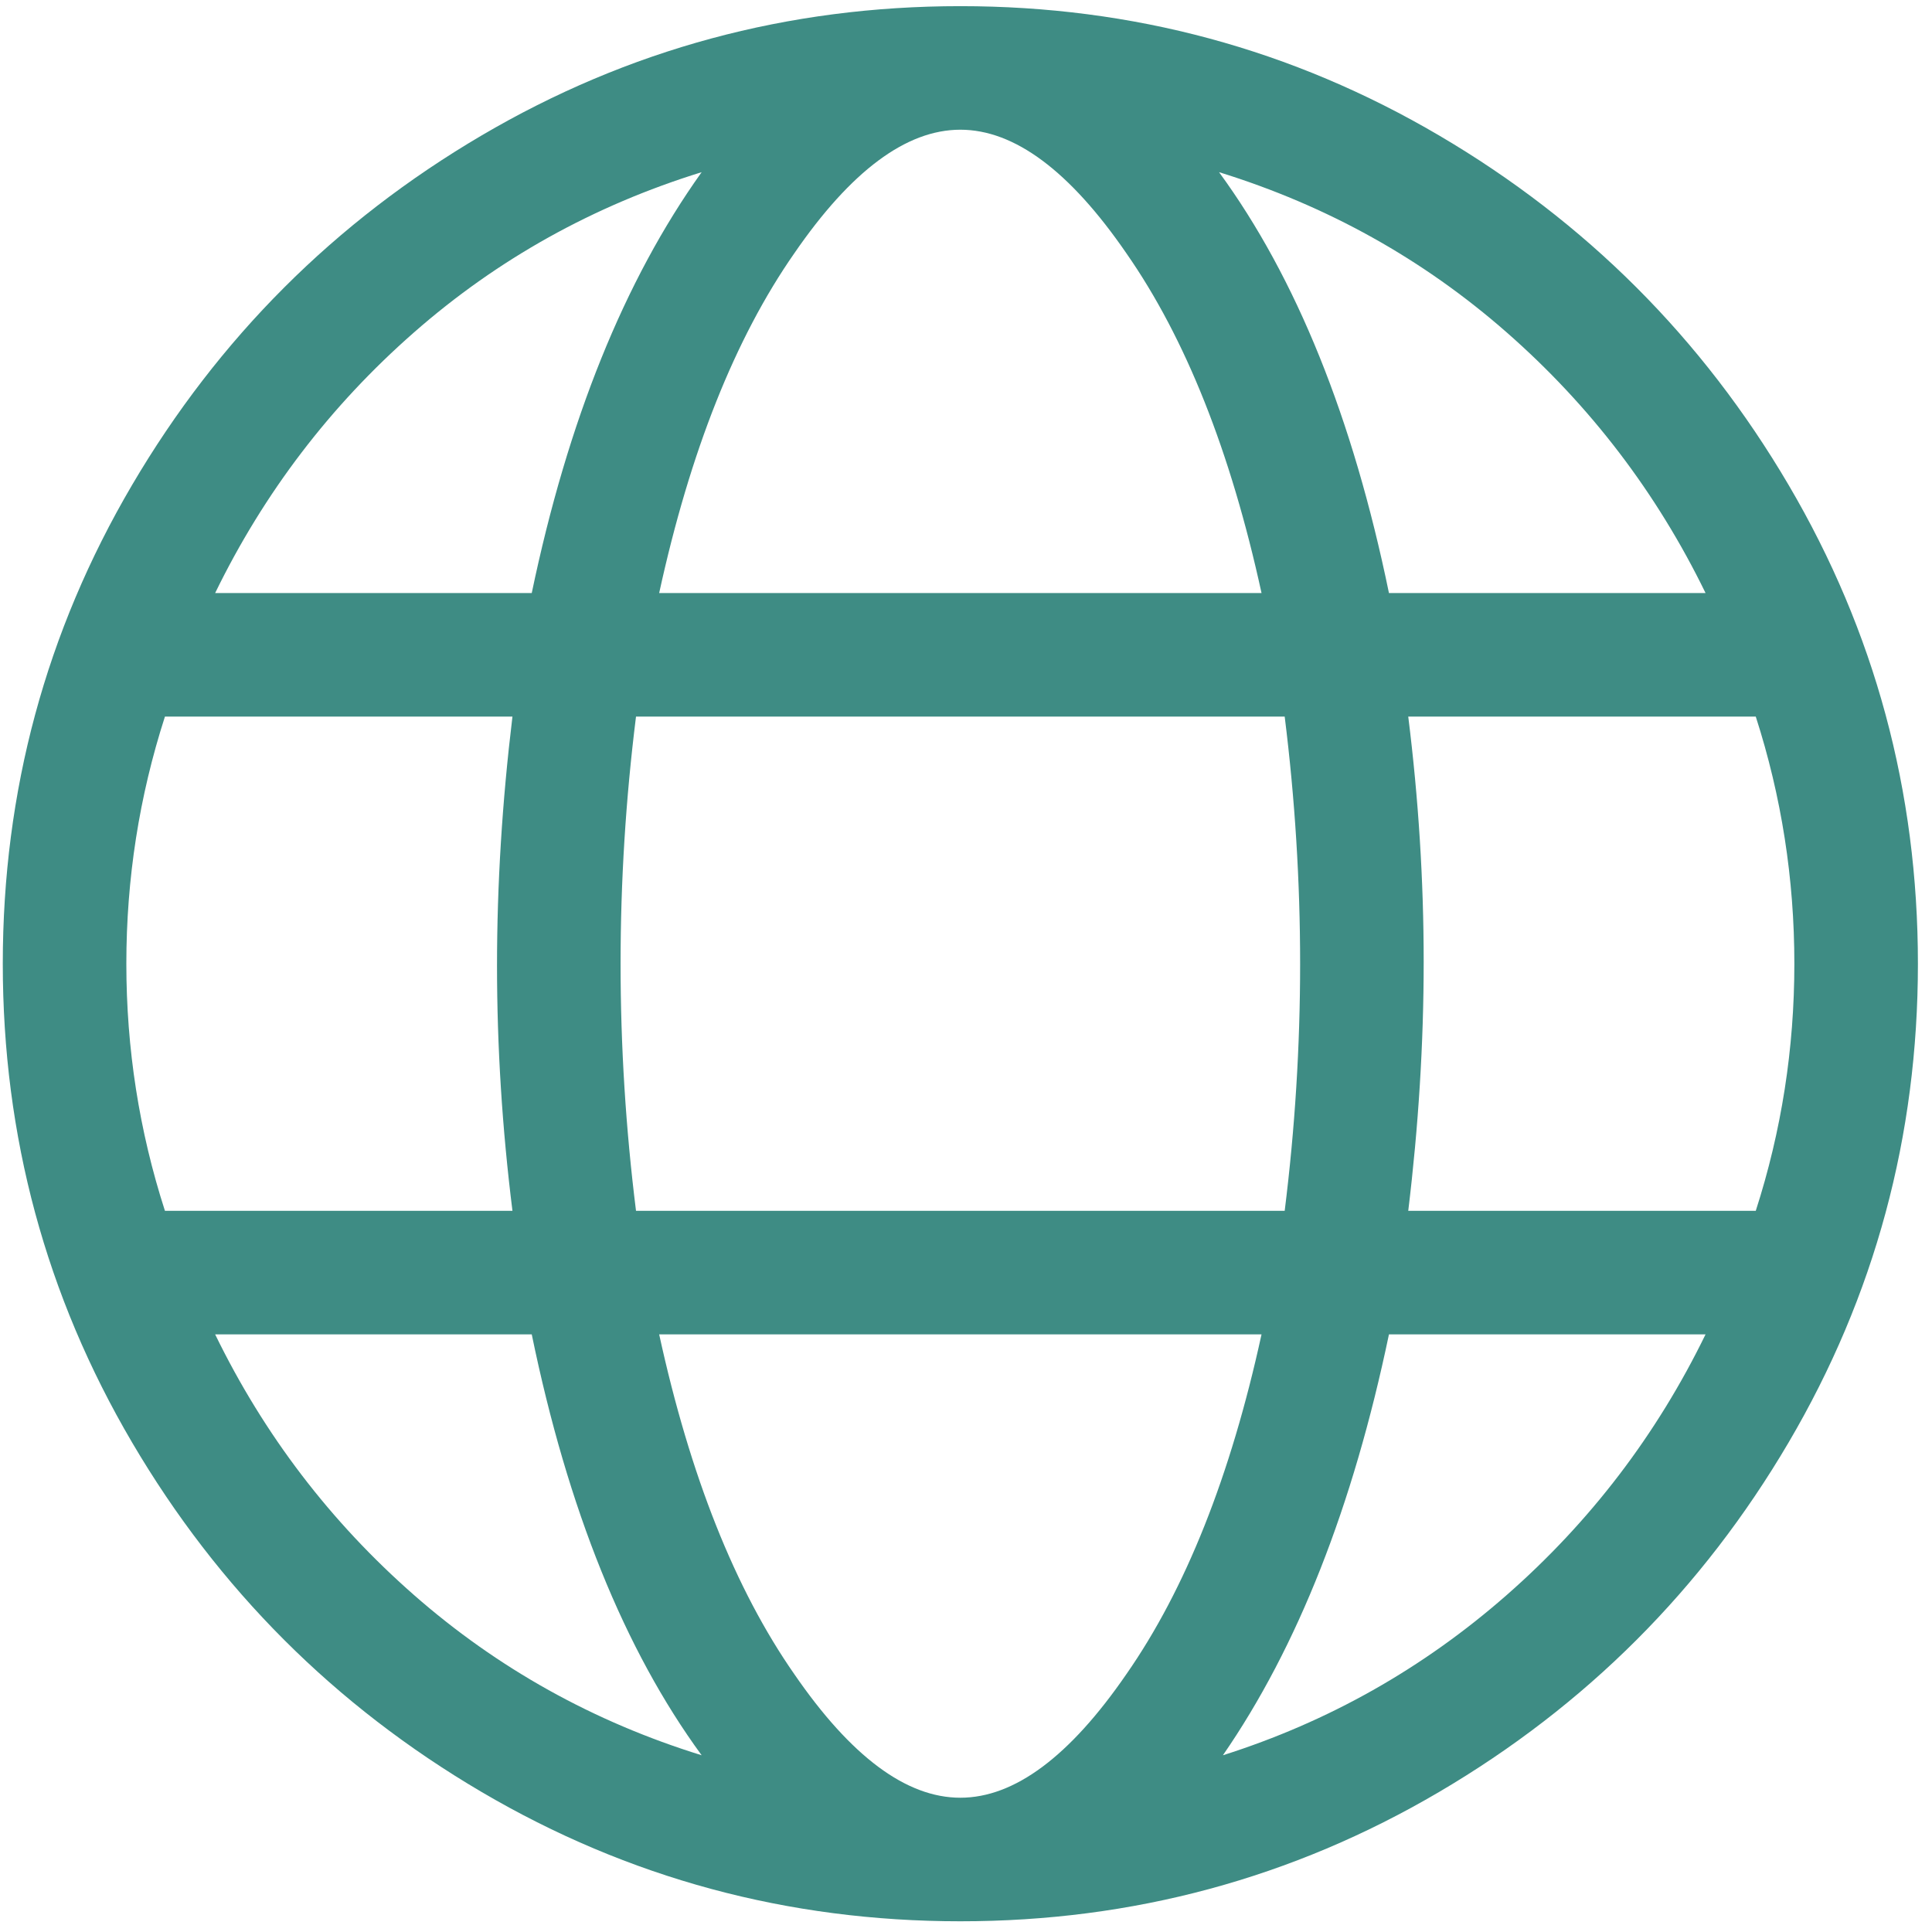 <?xml version="1.0" encoding="UTF-8"?>
<svg width="86px" height="86px" viewBox="0 0 86 86" version="1.1" xmlns="http://www.w3.org/2000/svg" xmlns:xlink="http://www.w3.org/1999/xlink">
    <!-- Generator: sketchtool 62 (101010) - https://sketch.com -->
    <title>036E856C-64B6-4E14-961E-B31D26DDE309</title>
    <desc>Created with sketchtool.</desc>
    <g id="Page-1" stroke="none" stroke-width="1" fill="none" fill-rule="evenodd">
        <g   id="landing" transform="translate(-913, -121)" fill="#3E8C84" fill-rule="nonzero">
            <path d="M955.748,206.523 C963.426,206.523 970.53,204.604 977.061,200.766 C983.592,196.927 988.777,191.742 992.616,185.211 C996.454,178.68 998.373,171.576 998.373,163.898 C998.373,156.221 996.454,149.117 992.616,142.586 C988.777,136.055 983.592,130.87 977.061,127.031 C970.53,123.193 963.426,121.274 955.748,121.274 C948.071,121.274 940.967,123.193 934.436,127.031 C927.905,130.87 922.72,136.055 918.881,142.586 C915.043,149.117 913.124,156.221 913.124,163.898 C913.124,171.576 915.043,178.68 918.881,185.211 C922.72,191.742 927.905,196.927 934.436,200.766 C940.967,204.604 948.071,206.523 955.748,206.523 Z M969.155,147.398 L942.342,147.398 C943.717,141.096 945.722,136.055 948.358,132.274 C950.879,128.607 953.342,126.774 955.748,126.774 C958.155,126.774 960.618,128.607 963.139,132.274 C965.774,136.055 967.78,141.096 969.155,147.398 L969.155,147.398 Z M988.92,147.398 L974.827,147.398 C973.222,139.607 970.702,133.362 967.264,128.664 C972.077,130.154 976.345,132.531 980.069,135.797 C983.793,139.063 986.743,142.93 988.92,147.398 L988.92,147.398 Z M936.67,147.398 L922.577,147.398 C924.754,142.93 927.704,139.063 931.428,135.797 C935.152,132.531 939.42,130.154 944.233,128.664 C940.795,133.477 938.275,139.721 936.67,147.398 L936.67,147.398 Z M970.186,174.898 L941.311,174.898 C940.853,171.232 940.624,167.565 940.624,163.898 C940.624,160.232 940.853,156.565 941.311,152.898 L941.311,152.898 L970.186,152.898 C970.644,156.565 970.873,160.232 970.873,163.898 C970.873,167.565 970.644,171.232 970.186,174.898 L970.186,174.898 Z M935.811,174.898 L920.342,174.898 C919.196,171.346 918.624,167.68 918.624,163.898 C918.624,160.117 919.196,156.451 920.342,152.898 L920.342,152.898 L935.811,152.898 C935.353,156.68 935.124,160.375 935.124,163.984 C935.124,167.594 935.353,171.232 935.811,174.898 L935.811,174.898 Z M991.155,174.898 L975.686,174.898 C976.144,171.117 976.373,167.422 976.373,163.813 C976.373,160.203 976.144,156.565 975.686,152.898 L975.686,152.898 L991.155,152.898 C992.3,156.451 992.873,160.117 992.873,163.898 C992.873,167.68 992.3,171.346 991.155,174.898 L991.155,174.898 Z M944.233,199.133 C939.42,197.643 935.152,195.266 931.428,192 C927.704,188.734 924.754,184.867 922.577,180.398 L922.577,180.398 L936.67,180.398 C938.275,188.19 940.795,194.435 944.233,199.133 Z M955.748,201.023 C953.342,201.023 950.879,199.19 948.358,195.523 C945.722,191.742 943.717,186.7 942.342,180.398 L942.342,180.398 L969.155,180.398 C967.78,186.7 965.774,191.742 963.139,195.523 C960.618,199.19 958.155,201.023 955.748,201.023 Z M967.436,199.133 C970.759,194.32 973.222,188.075 974.827,180.398 L974.827,180.398 L988.92,180.398 C986.743,184.867 983.793,188.734 980.069,192 C976.345,195.266 972.134,197.643 967.436,199.133 Z" id="g"></path>
        </g>
    </g>
</svg>